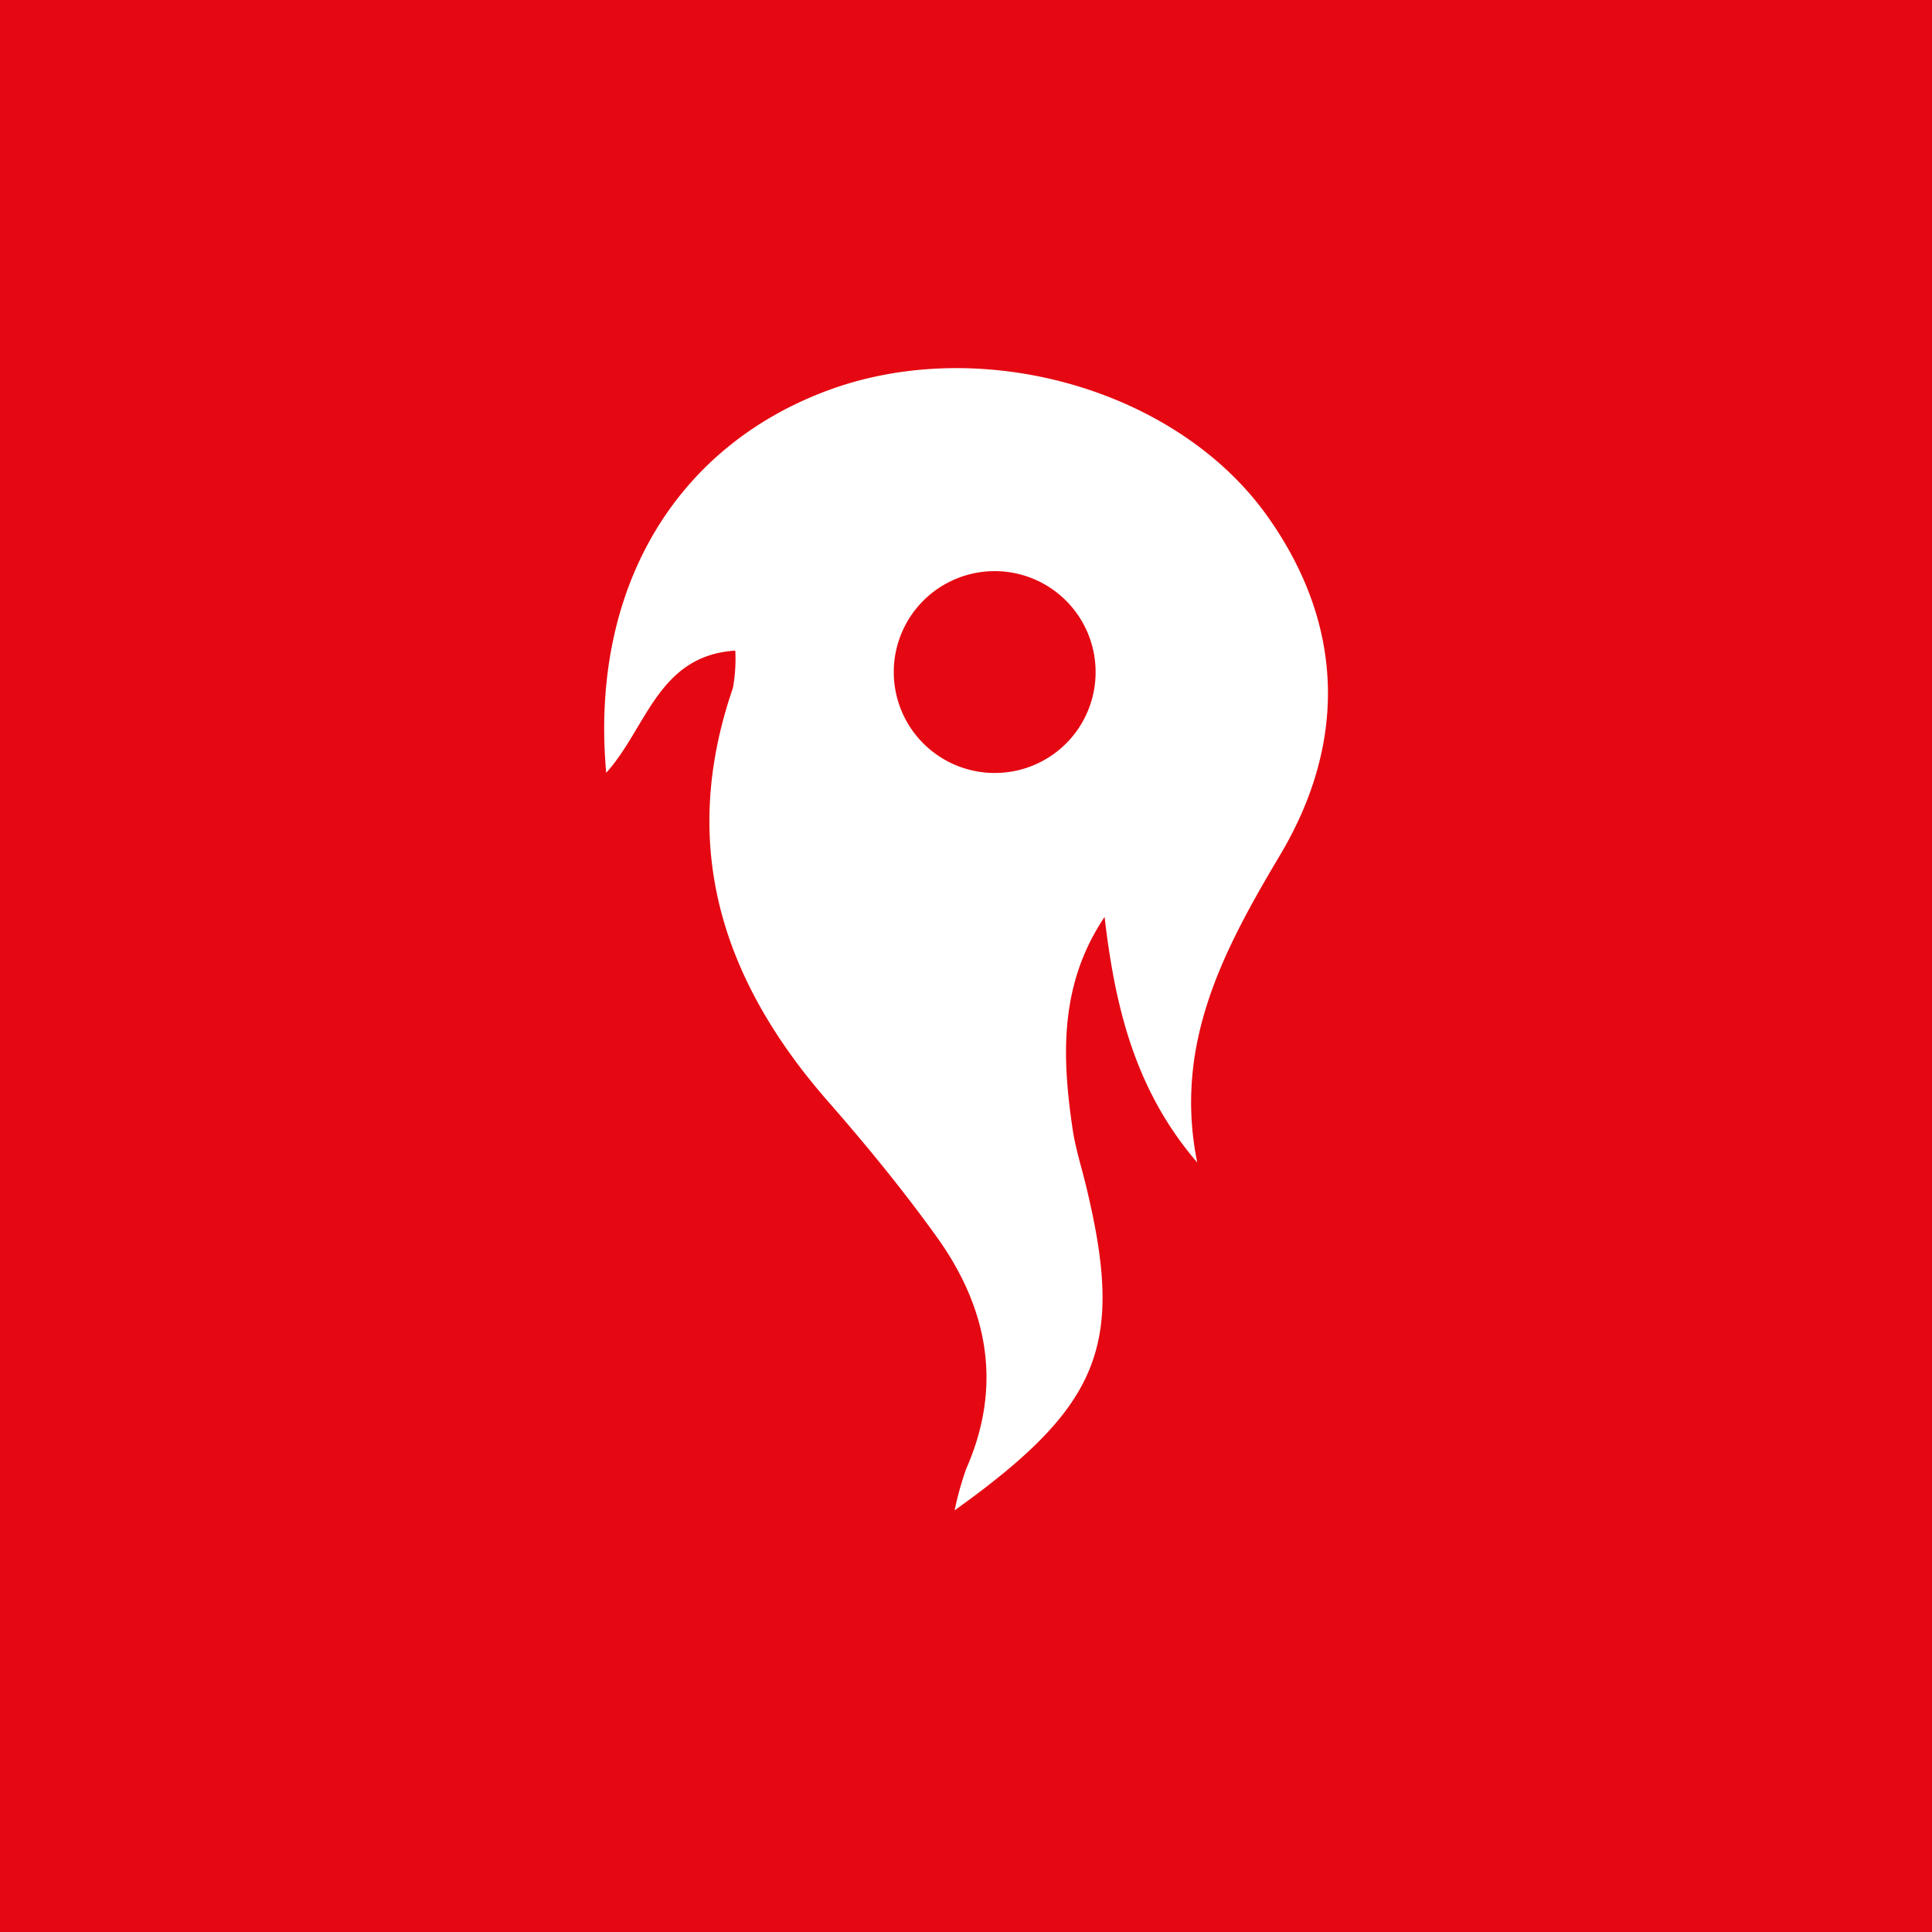 <?xml version="1.0" encoding="UTF-8"?>
<svg xmlns="http://www.w3.org/2000/svg" viewBox="0 0 111.8 111.8">
  <defs>
    <style>.cls-1{fill:#e50812;}.cls-2{fill:#fff;}</style>
  </defs>
  <g id="Ebene_2" data-name="Ebene 2">
    <g id="Ebene_1-2" data-name="Ebene 1">
      <rect class="cls-1" width="111.8" height="111.8"></rect>
      <g id="exz1y2">
        <path class="cls-2" d="M73.43,30c-5.22-7.49-16.64-10.7-25.52-7.41S34.13,34.13,35.08,44.72c2.34-2.59,3-6.79,7.47-7.07a9.39,9.39,0,0,1-.14,2.17c-3.17,9.2-.58,17,5.58,24,2.22,2.54,4.36,5.16,6.32,7.9C57.2,75.83,58,80.26,55.91,85a18.71,18.71,0,0,0-.67,2.4c8.48-6.07,9.83-9.55,7.62-18.72-.26-1.09-.61-2.17-.78-3.27-.63-4.23-.8-8.42,1.84-12.35.6,5.16,1.74,10,5.36,14.21C67.9,60.42,70.79,55,74.08,49.47,77.93,43,77.8,36.23,73.43,30ZM57.57,44.73a5.84,5.84,0,1,1,5.83-5.84A5.83,5.83,0,0,1,57.57,44.73Z"></path>
      </g>
    </g>
  </g>
</svg>
